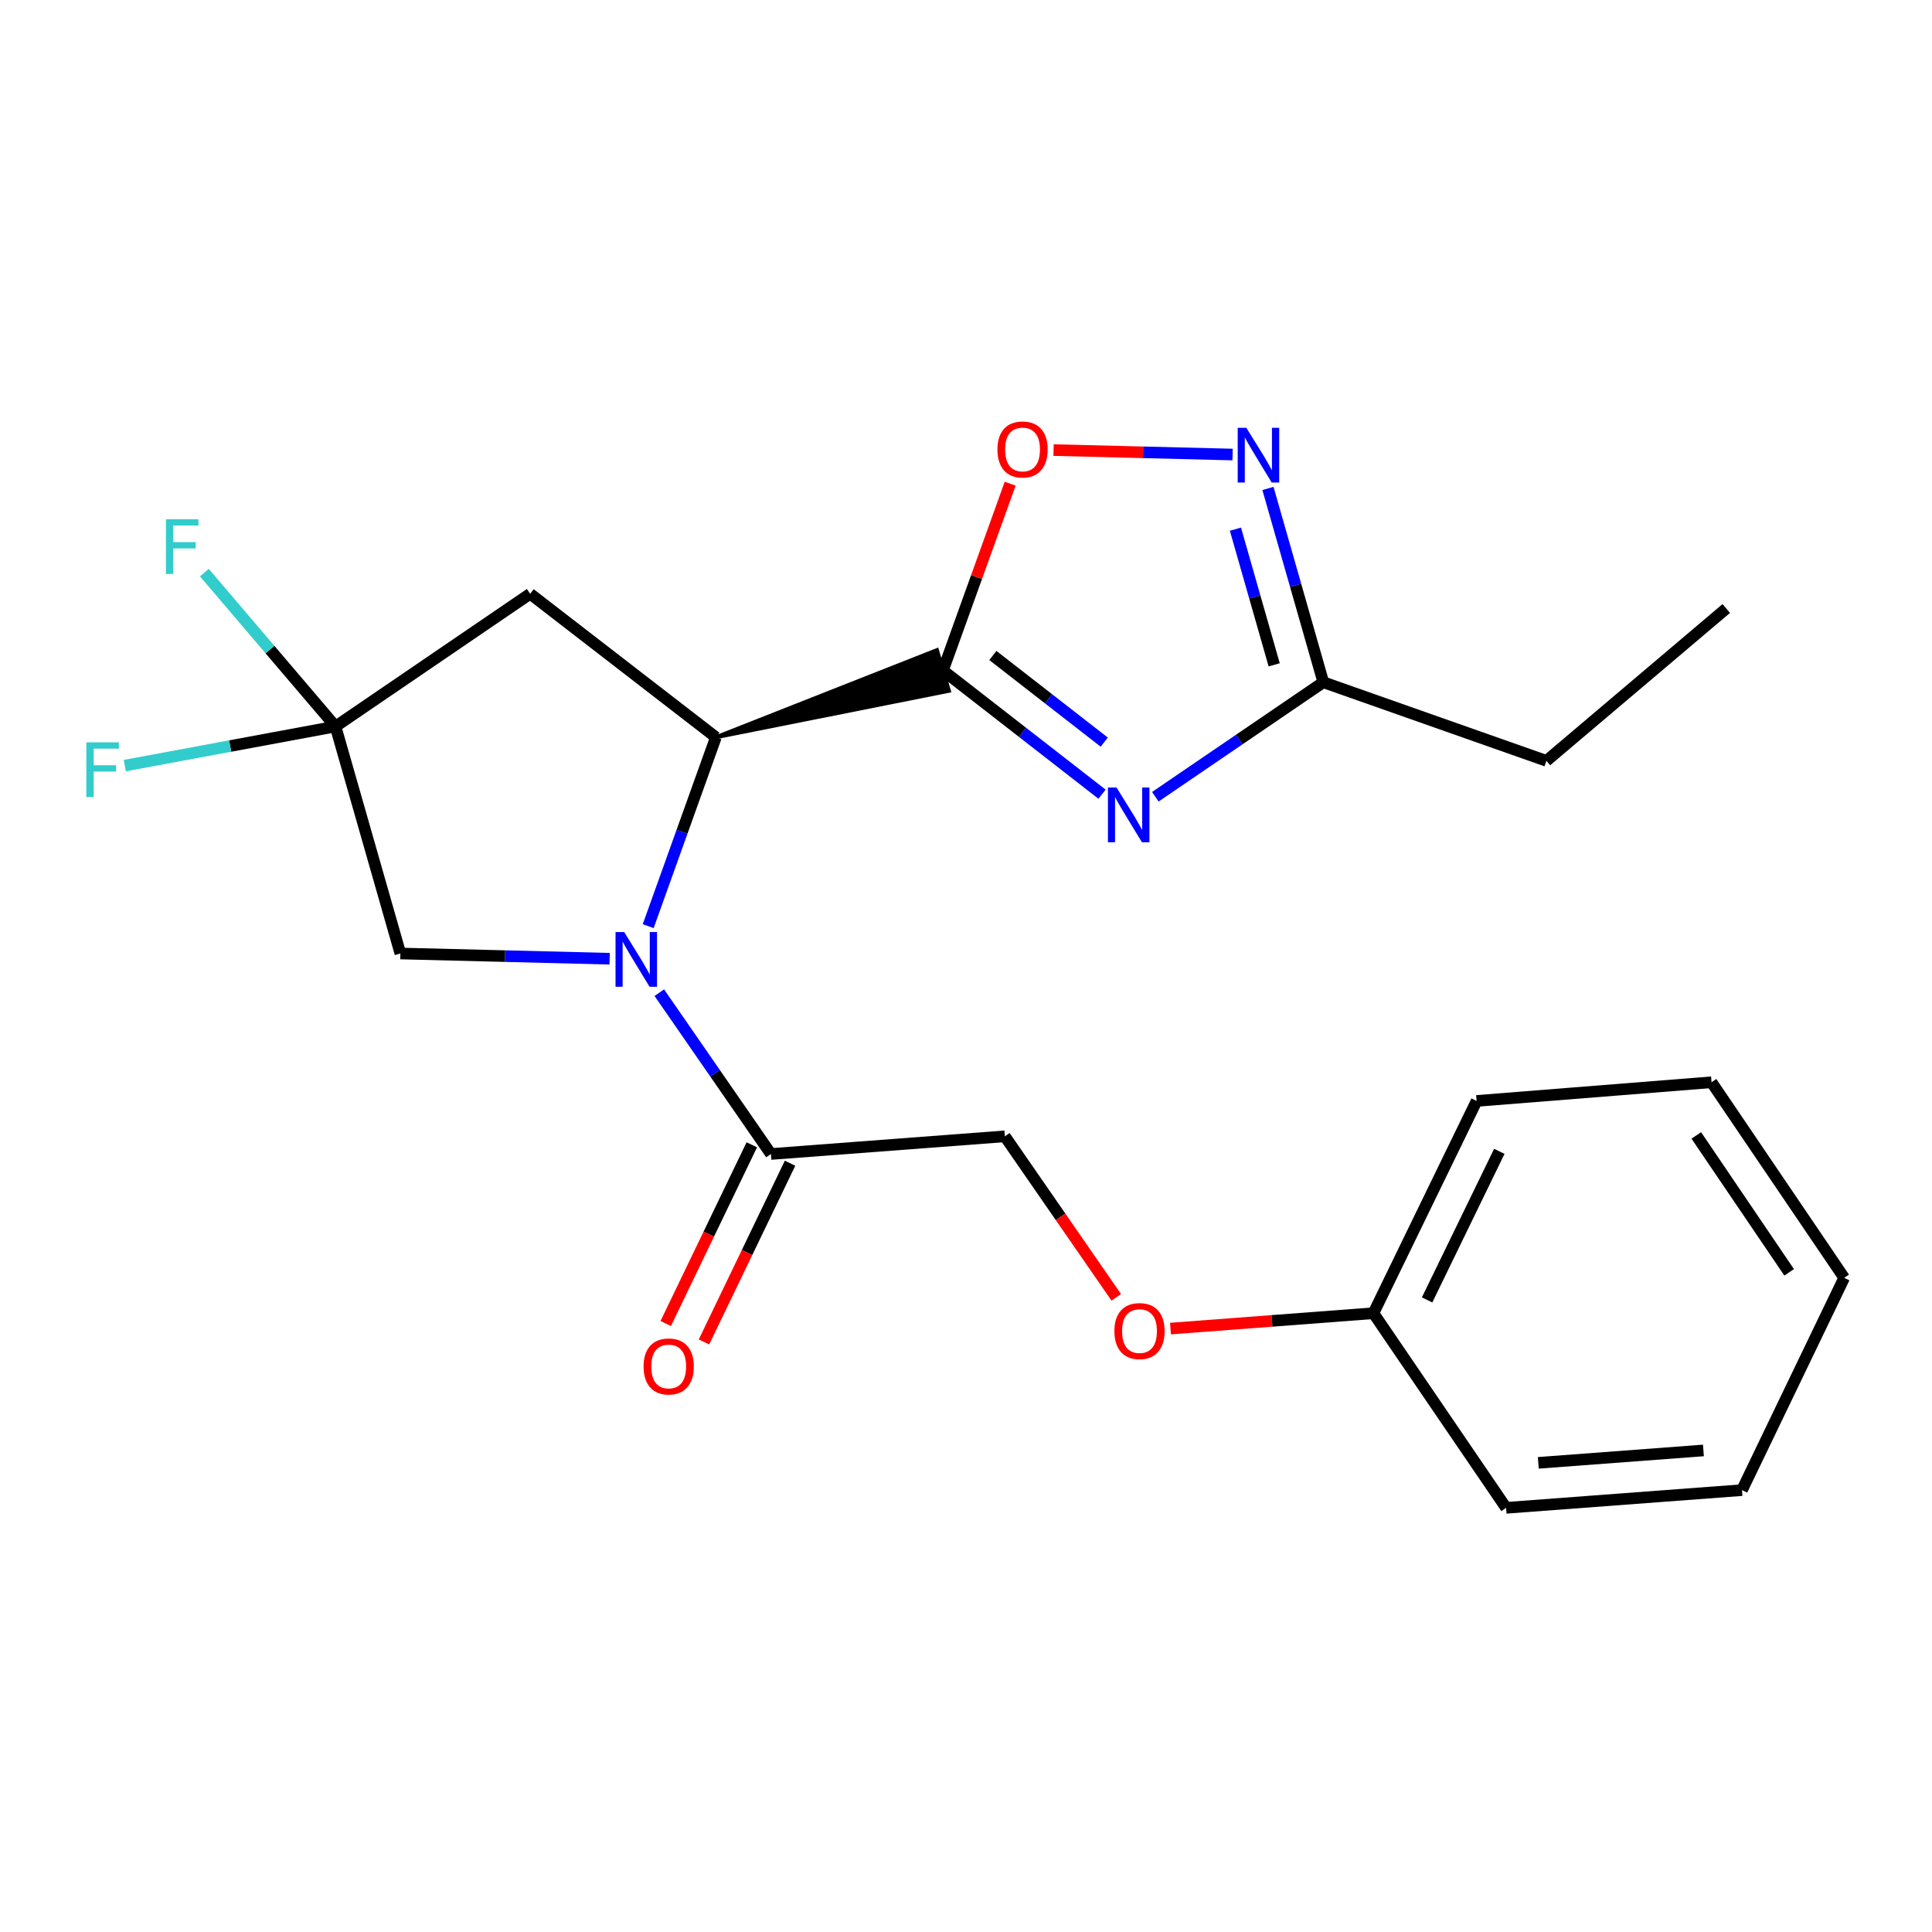<?xml version='1.0' encoding='iso-8859-1'?>
<svg version='1.1' baseProfile='full'
              xmlns='http://www.w3.org/2000/svg'
                      xmlns:rdkit='http://www.rdkit.org/xml'
                      xmlns:xlink='http://www.w3.org/1999/xlink'
                  xml:space='preserve'
width='1000px' height='1000px' viewBox='0 0 1000 1000'>
<!-- END OF HEADER -->
<rect style='opacity:1.0;fill:#FFFFFF;stroke:none' width='1000' height='1000' x='0' y='0'> </rect>
<path class='bond-1' d='M 488.067,347.024 L 529.243,379.05' style='fill:none;fill-rule:evenodd;stroke:#000000;stroke-width:6px;stroke-linecap:butt;stroke-linejoin:miter;stroke-opacity:1' />
<path class='bond-1' d='M 529.243,379.05 L 570.419,411.076' style='fill:none;fill-rule:evenodd;stroke:#0000FF;stroke-width:6px;stroke-linecap:butt;stroke-linejoin:miter;stroke-opacity:1' />
<path class='bond-1' d='M 513.91,339.286 L 542.734,361.704' style='fill:none;fill-rule:evenodd;stroke:#000000;stroke-width:6px;stroke-linecap:butt;stroke-linejoin:miter;stroke-opacity:1' />
<path class='bond-1' d='M 542.734,361.704 L 571.557,384.123' style='fill:none;fill-rule:evenodd;stroke:#0000FF;stroke-width:6px;stroke-linecap:butt;stroke-linejoin:miter;stroke-opacity:1' />
<path class='bond-2' d='M 370.54,381.609 L 491.168,357.564 L 484.965,336.483 Z' style='fill:#000000;fill-rule:evenodd;fill-opacity:1;stroke:#000000;stroke-width:2px;stroke-linecap:butt;stroke-linejoin:miter;stroke-opacity:1;' />
<path class='bond-3' d='M 488.067,347.024 L 505.464,298.693' style='fill:none;fill-rule:evenodd;stroke:#000000;stroke-width:6px;stroke-linecap:butt;stroke-linejoin:miter;stroke-opacity:1' />
<path class='bond-3' d='M 505.464,298.693 L 522.861,250.363' style='fill:none;fill-rule:evenodd;stroke:#FF0000;stroke-width:6px;stroke-linecap:butt;stroke-linejoin:miter;stroke-opacity:1' />
<path class='bond-0' d='M 335.507,479.37 L 353.024,430.49' style='fill:none;fill-rule:evenodd;stroke:#0000FF;stroke-width:6px;stroke-linecap:butt;stroke-linejoin:miter;stroke-opacity:1' />
<path class='bond-0' d='M 353.024,430.49 L 370.54,381.609' style='fill:none;fill-rule:evenodd;stroke:#000000;stroke-width:6px;stroke-linecap:butt;stroke-linejoin:miter;stroke-opacity:1' />
<path class='bond-7' d='M 341.255,513.806 L 370.144,555.559' style='fill:none;fill-rule:evenodd;stroke:#0000FF;stroke-width:6px;stroke-linecap:butt;stroke-linejoin:miter;stroke-opacity:1' />
<path class='bond-7' d='M 370.144,555.559 L 399.034,597.312' style='fill:none;fill-rule:evenodd;stroke:#000000;stroke-width:6px;stroke-linecap:butt;stroke-linejoin:miter;stroke-opacity:1' />
<path class='bond-9' d='M 315.545,496.239 L 261.39,494.885' style='fill:none;fill-rule:evenodd;stroke:#0000FF;stroke-width:6px;stroke-linecap:butt;stroke-linejoin:miter;stroke-opacity:1' />
<path class='bond-9' d='M 261.39,494.885 L 207.234,493.532' style='fill:none;fill-rule:evenodd;stroke:#000000;stroke-width:6px;stroke-linecap:butt;stroke-linejoin:miter;stroke-opacity:1' />
<path class='bond-8' d='M 597.992,412.399 L 641.468,382.763' style='fill:none;fill-rule:evenodd;stroke:#0000FF;stroke-width:6px;stroke-linecap:butt;stroke-linejoin:miter;stroke-opacity:1' />
<path class='bond-8' d='M 641.468,382.763 L 684.945,353.128' style='fill:none;fill-rule:evenodd;stroke:#000000;stroke-width:6px;stroke-linecap:butt;stroke-linejoin:miter;stroke-opacity:1' />
<path class='bond-6' d='M 370.54,381.609 L 274.403,307.336' style='fill:none;fill-rule:evenodd;stroke:#000000;stroke-width:6px;stroke-linecap:butt;stroke-linejoin:miter;stroke-opacity:1' />
<path class='bond-4' d='M 545.322,232.961 L 591.651,234.115' style='fill:none;fill-rule:evenodd;stroke:#FF0000;stroke-width:6px;stroke-linecap:butt;stroke-linejoin:miter;stroke-opacity:1' />
<path class='bond-4' d='M 591.651,234.115 L 637.981,235.268' style='fill:none;fill-rule:evenodd;stroke:#0000FF;stroke-width:6px;stroke-linecap:butt;stroke-linejoin:miter;stroke-opacity:1' />
<path class='bond-23' d='M 656.29,252.817 L 670.617,302.972' style='fill:none;fill-rule:evenodd;stroke:#0000FF;stroke-width:6px;stroke-linecap:butt;stroke-linejoin:miter;stroke-opacity:1' />
<path class='bond-23' d='M 670.617,302.972 L 684.945,353.128' style='fill:none;fill-rule:evenodd;stroke:#000000;stroke-width:6px;stroke-linecap:butt;stroke-linejoin:miter;stroke-opacity:1' />
<path class='bond-23' d='M 639.459,273.899 L 649.488,309.008' style='fill:none;fill-rule:evenodd;stroke:#0000FF;stroke-width:6px;stroke-linecap:butt;stroke-linejoin:miter;stroke-opacity:1' />
<path class='bond-23' d='M 649.488,309.008 L 659.517,344.117' style='fill:none;fill-rule:evenodd;stroke:#000000;stroke-width:6px;stroke-linecap:butt;stroke-linejoin:miter;stroke-opacity:1' />
<path class='bond-5' d='M 173.662,376.03 L 274.403,307.336' style='fill:none;fill-rule:evenodd;stroke:#000000;stroke-width:6px;stroke-linecap:butt;stroke-linejoin:miter;stroke-opacity:1' />
<path class='bond-12' d='M 173.662,376.03 L 119.128,386.152' style='fill:none;fill-rule:evenodd;stroke:#000000;stroke-width:6px;stroke-linecap:butt;stroke-linejoin:miter;stroke-opacity:1' />
<path class='bond-12' d='M 119.128,386.152 L 64.594,396.275' style='fill:none;fill-rule:evenodd;stroke:#33CCCC;stroke-width:6px;stroke-linecap:butt;stroke-linejoin:miter;stroke-opacity:1' />
<path class='bond-13' d='M 173.662,376.03 L 139.726,336.209' style='fill:none;fill-rule:evenodd;stroke:#000000;stroke-width:6px;stroke-linecap:butt;stroke-linejoin:miter;stroke-opacity:1' />
<path class='bond-13' d='M 139.726,336.209 L 105.789,296.388' style='fill:none;fill-rule:evenodd;stroke:#33CCCC;stroke-width:6px;stroke-linecap:butt;stroke-linejoin:miter;stroke-opacity:1' />
<path class='bond-24' d='M 173.662,376.03 L 207.234,493.532' style='fill:none;fill-rule:evenodd;stroke:#000000;stroke-width:6px;stroke-linecap:butt;stroke-linejoin:miter;stroke-opacity:1' />
<path class='bond-10' d='M 399.034,597.312 L 520.112,588.156' style='fill:none;fill-rule:evenodd;stroke:#000000;stroke-width:6px;stroke-linecap:butt;stroke-linejoin:miter;stroke-opacity:1' />
<path class='bond-11' d='M 389.135,592.544 L 366.857,638.802' style='fill:none;fill-rule:evenodd;stroke:#000000;stroke-width:6px;stroke-linecap:butt;stroke-linejoin:miter;stroke-opacity:1' />
<path class='bond-11' d='M 366.857,638.802 L 344.578,685.059' style='fill:none;fill-rule:evenodd;stroke:#FF0000;stroke-width:6px;stroke-linecap:butt;stroke-linejoin:miter;stroke-opacity:1' />
<path class='bond-11' d='M 408.933,602.079 L 386.655,648.336' style='fill:none;fill-rule:evenodd;stroke:#000000;stroke-width:6px;stroke-linecap:butt;stroke-linejoin:miter;stroke-opacity:1' />
<path class='bond-11' d='M 386.655,648.336 L 364.376,694.594' style='fill:none;fill-rule:evenodd;stroke:#FF0000;stroke-width:6px;stroke-linecap:butt;stroke-linejoin:miter;stroke-opacity:1' />
<path class='bond-16' d='M 684.945,353.128 L 800.42,393.817' style='fill:none;fill-rule:evenodd;stroke:#000000;stroke-width:6px;stroke-linecap:butt;stroke-linejoin:miter;stroke-opacity:1' />
<path class='bond-14' d='M 520.112,588.156 L 548.947,629.828' style='fill:none;fill-rule:evenodd;stroke:#000000;stroke-width:6px;stroke-linecap:butt;stroke-linejoin:miter;stroke-opacity:1' />
<path class='bond-14' d='M 548.947,629.828 L 577.781,671.501' style='fill:none;fill-rule:evenodd;stroke:#FF0000;stroke-width:6px;stroke-linecap:butt;stroke-linejoin:miter;stroke-opacity:1' />
<path class='bond-15' d='M 605.843,687.669 L 658.365,683.692' style='fill:none;fill-rule:evenodd;stroke:#FF0000;stroke-width:6px;stroke-linecap:butt;stroke-linejoin:miter;stroke-opacity:1' />
<path class='bond-15' d='M 658.365,683.692 L 710.886,679.715' style='fill:none;fill-rule:evenodd;stroke:#000000;stroke-width:6px;stroke-linecap:butt;stroke-linejoin:miter;stroke-opacity:1' />
<path class='bond-17' d='M 710.886,679.715 L 764.296,569.844' style='fill:none;fill-rule:evenodd;stroke:#000000;stroke-width:6px;stroke-linecap:butt;stroke-linejoin:miter;stroke-opacity:1' />
<path class='bond-17' d='M 738.661,672.842 L 776.048,595.931' style='fill:none;fill-rule:evenodd;stroke:#000000;stroke-width:6px;stroke-linecap:butt;stroke-linejoin:miter;stroke-opacity:1' />
<path class='bond-18' d='M 710.886,679.715 L 779.556,780.456' style='fill:none;fill-rule:evenodd;stroke:#000000;stroke-width:6px;stroke-linecap:butt;stroke-linejoin:miter;stroke-opacity:1' />
<path class='bond-19' d='M 800.42,393.817 L 893.506,314.965' style='fill:none;fill-rule:evenodd;stroke:#000000;stroke-width:6px;stroke-linecap:butt;stroke-linejoin:miter;stroke-opacity:1' />
<path class='bond-21' d='M 764.296,569.844 L 885.888,560.175' style='fill:none;fill-rule:evenodd;stroke:#000000;stroke-width:6px;stroke-linecap:butt;stroke-linejoin:miter;stroke-opacity:1' />
<path class='bond-20' d='M 779.556,780.456 L 901.648,771.287' style='fill:none;fill-rule:evenodd;stroke:#000000;stroke-width:6px;stroke-linecap:butt;stroke-linejoin:miter;stroke-opacity:1' />
<path class='bond-20' d='M 796.225,757.168 L 881.689,750.75' style='fill:none;fill-rule:evenodd;stroke:#000000;stroke-width:6px;stroke-linecap:butt;stroke-linejoin:miter;stroke-opacity:1' />
<path class='bond-22' d='M 901.648,771.287 L 954.545,661.416' style='fill:none;fill-rule:evenodd;stroke:#000000;stroke-width:6px;stroke-linecap:butt;stroke-linejoin:miter;stroke-opacity:1' />
<path class='bond-25' d='M 885.888,560.175 L 954.545,661.416' style='fill:none;fill-rule:evenodd;stroke:#000000;stroke-width:6px;stroke-linecap:butt;stroke-linejoin:miter;stroke-opacity:1' />
<path class='bond-25' d='M 878,587.695 L 926.06,658.563' style='fill:none;fill-rule:evenodd;stroke:#000000;stroke-width:6px;stroke-linecap:butt;stroke-linejoin:miter;stroke-opacity:1' />
<path  class='atom-1' d='M 323.078 482.424
L 332.358 497.424
Q 333.278 498.904, 334.758 501.584
Q 336.238 504.264, 336.318 504.424
L 336.318 482.424
L 340.078 482.424
L 340.078 510.744
L 336.198 510.744
L 326.238 494.344
Q 325.078 492.424, 323.838 490.224
Q 322.638 488.024, 322.278 487.344
L 322.278 510.744
L 318.598 510.744
L 318.598 482.424
L 323.078 482.424
' fill='#0000FF'/>
<path  class='atom-2' d='M 577.944 407.637
L 587.224 422.637
Q 588.144 424.117, 589.624 426.797
Q 591.104 429.477, 591.184 429.637
L 591.184 407.637
L 594.944 407.637
L 594.944 435.957
L 591.064 435.957
L 581.104 419.557
Q 579.944 417.637, 578.704 415.437
Q 577.504 413.237, 577.144 412.557
L 577.144 435.957
L 573.464 435.957
L 573.464 407.637
L 577.944 407.637
' fill='#0000FF'/>
<path  class='atom-4' d='M 516.268 232.642
Q 516.268 225.842, 519.628 222.042
Q 522.988 218.242, 529.268 218.242
Q 535.548 218.242, 538.908 222.042
Q 542.268 225.842, 542.268 232.642
Q 542.268 239.522, 538.868 243.442
Q 535.468 247.322, 529.268 247.322
Q 523.028 247.322, 519.628 243.442
Q 516.268 239.562, 516.268 232.642
M 529.268 244.122
Q 533.588 244.122, 535.908 241.242
Q 538.268 238.322, 538.268 232.642
Q 538.268 227.082, 535.908 224.282
Q 533.588 221.442, 529.268 221.442
Q 524.948 221.442, 522.588 224.242
Q 520.268 227.042, 520.268 232.642
Q 520.268 238.362, 522.588 241.242
Q 524.948 244.122, 529.268 244.122
' fill='#FF0000'/>
<path  class='atom-5' d='M 645.113 221.441
L 654.393 236.441
Q 655.313 237.921, 656.793 240.601
Q 658.273 243.281, 658.353 243.441
L 658.353 221.441
L 662.113 221.441
L 662.113 249.761
L 658.233 249.761
L 648.273 233.361
Q 647.113 231.441, 645.873 229.241
Q 644.673 227.041, 644.313 226.361
L 644.313 249.761
L 640.633 249.761
L 640.633 221.441
L 645.113 221.441
' fill='#0000FF'/>
<path  class='atom-12' d='M 333.112 707.276
Q 333.112 700.476, 336.472 696.676
Q 339.832 692.876, 346.112 692.876
Q 352.392 692.876, 355.752 696.676
Q 359.112 700.476, 359.112 707.276
Q 359.112 714.156, 355.712 718.076
Q 352.312 721.956, 346.112 721.956
Q 339.872 721.956, 336.472 718.076
Q 333.112 714.196, 333.112 707.276
M 346.112 718.756
Q 350.432 718.756, 352.752 715.876
Q 355.112 712.956, 355.112 707.276
Q 355.112 701.716, 352.752 698.916
Q 350.432 696.076, 346.112 696.076
Q 341.792 696.076, 339.432 698.876
Q 337.112 701.676, 337.112 707.276
Q 337.112 712.996, 339.432 715.876
Q 341.792 718.756, 346.112 718.756
' fill='#FF0000'/>
<path  class='atom-13' d='M 44.689 384.247
L 61.529 384.247
L 61.529 387.487
L 48.489 387.487
L 48.489 396.087
L 60.089 396.087
L 60.089 399.367
L 48.489 399.367
L 48.489 412.567
L 44.689 412.567
L 44.689 384.247
' fill='#33CCCC'/>
<path  class='atom-14' d='M 85.891 268.76
L 102.73 268.76
L 102.73 272
L 89.691 272
L 89.691 280.6
L 101.29 280.6
L 101.29 283.88
L 89.691 283.88
L 89.691 297.08
L 85.891 297.08
L 85.891 268.76
' fill='#33CCCC'/>
<path  class='atom-15' d='M 576.808 688.964
Q 576.808 682.164, 580.168 678.364
Q 583.528 674.564, 589.808 674.564
Q 596.088 674.564, 599.448 678.364
Q 602.808 682.164, 602.808 688.964
Q 602.808 695.844, 599.408 699.764
Q 596.008 703.644, 589.808 703.644
Q 583.568 703.644, 580.168 699.764
Q 576.808 695.884, 576.808 688.964
M 589.808 700.444
Q 594.128 700.444, 596.448 697.564
Q 598.808 694.644, 598.808 688.964
Q 598.808 683.404, 596.448 680.604
Q 594.128 677.764, 589.808 677.764
Q 585.488 677.764, 583.128 680.564
Q 580.808 683.364, 580.808 688.964
Q 580.808 694.684, 583.128 697.564
Q 585.488 700.444, 589.808 700.444
' fill='#FF0000'/>
</svg>
